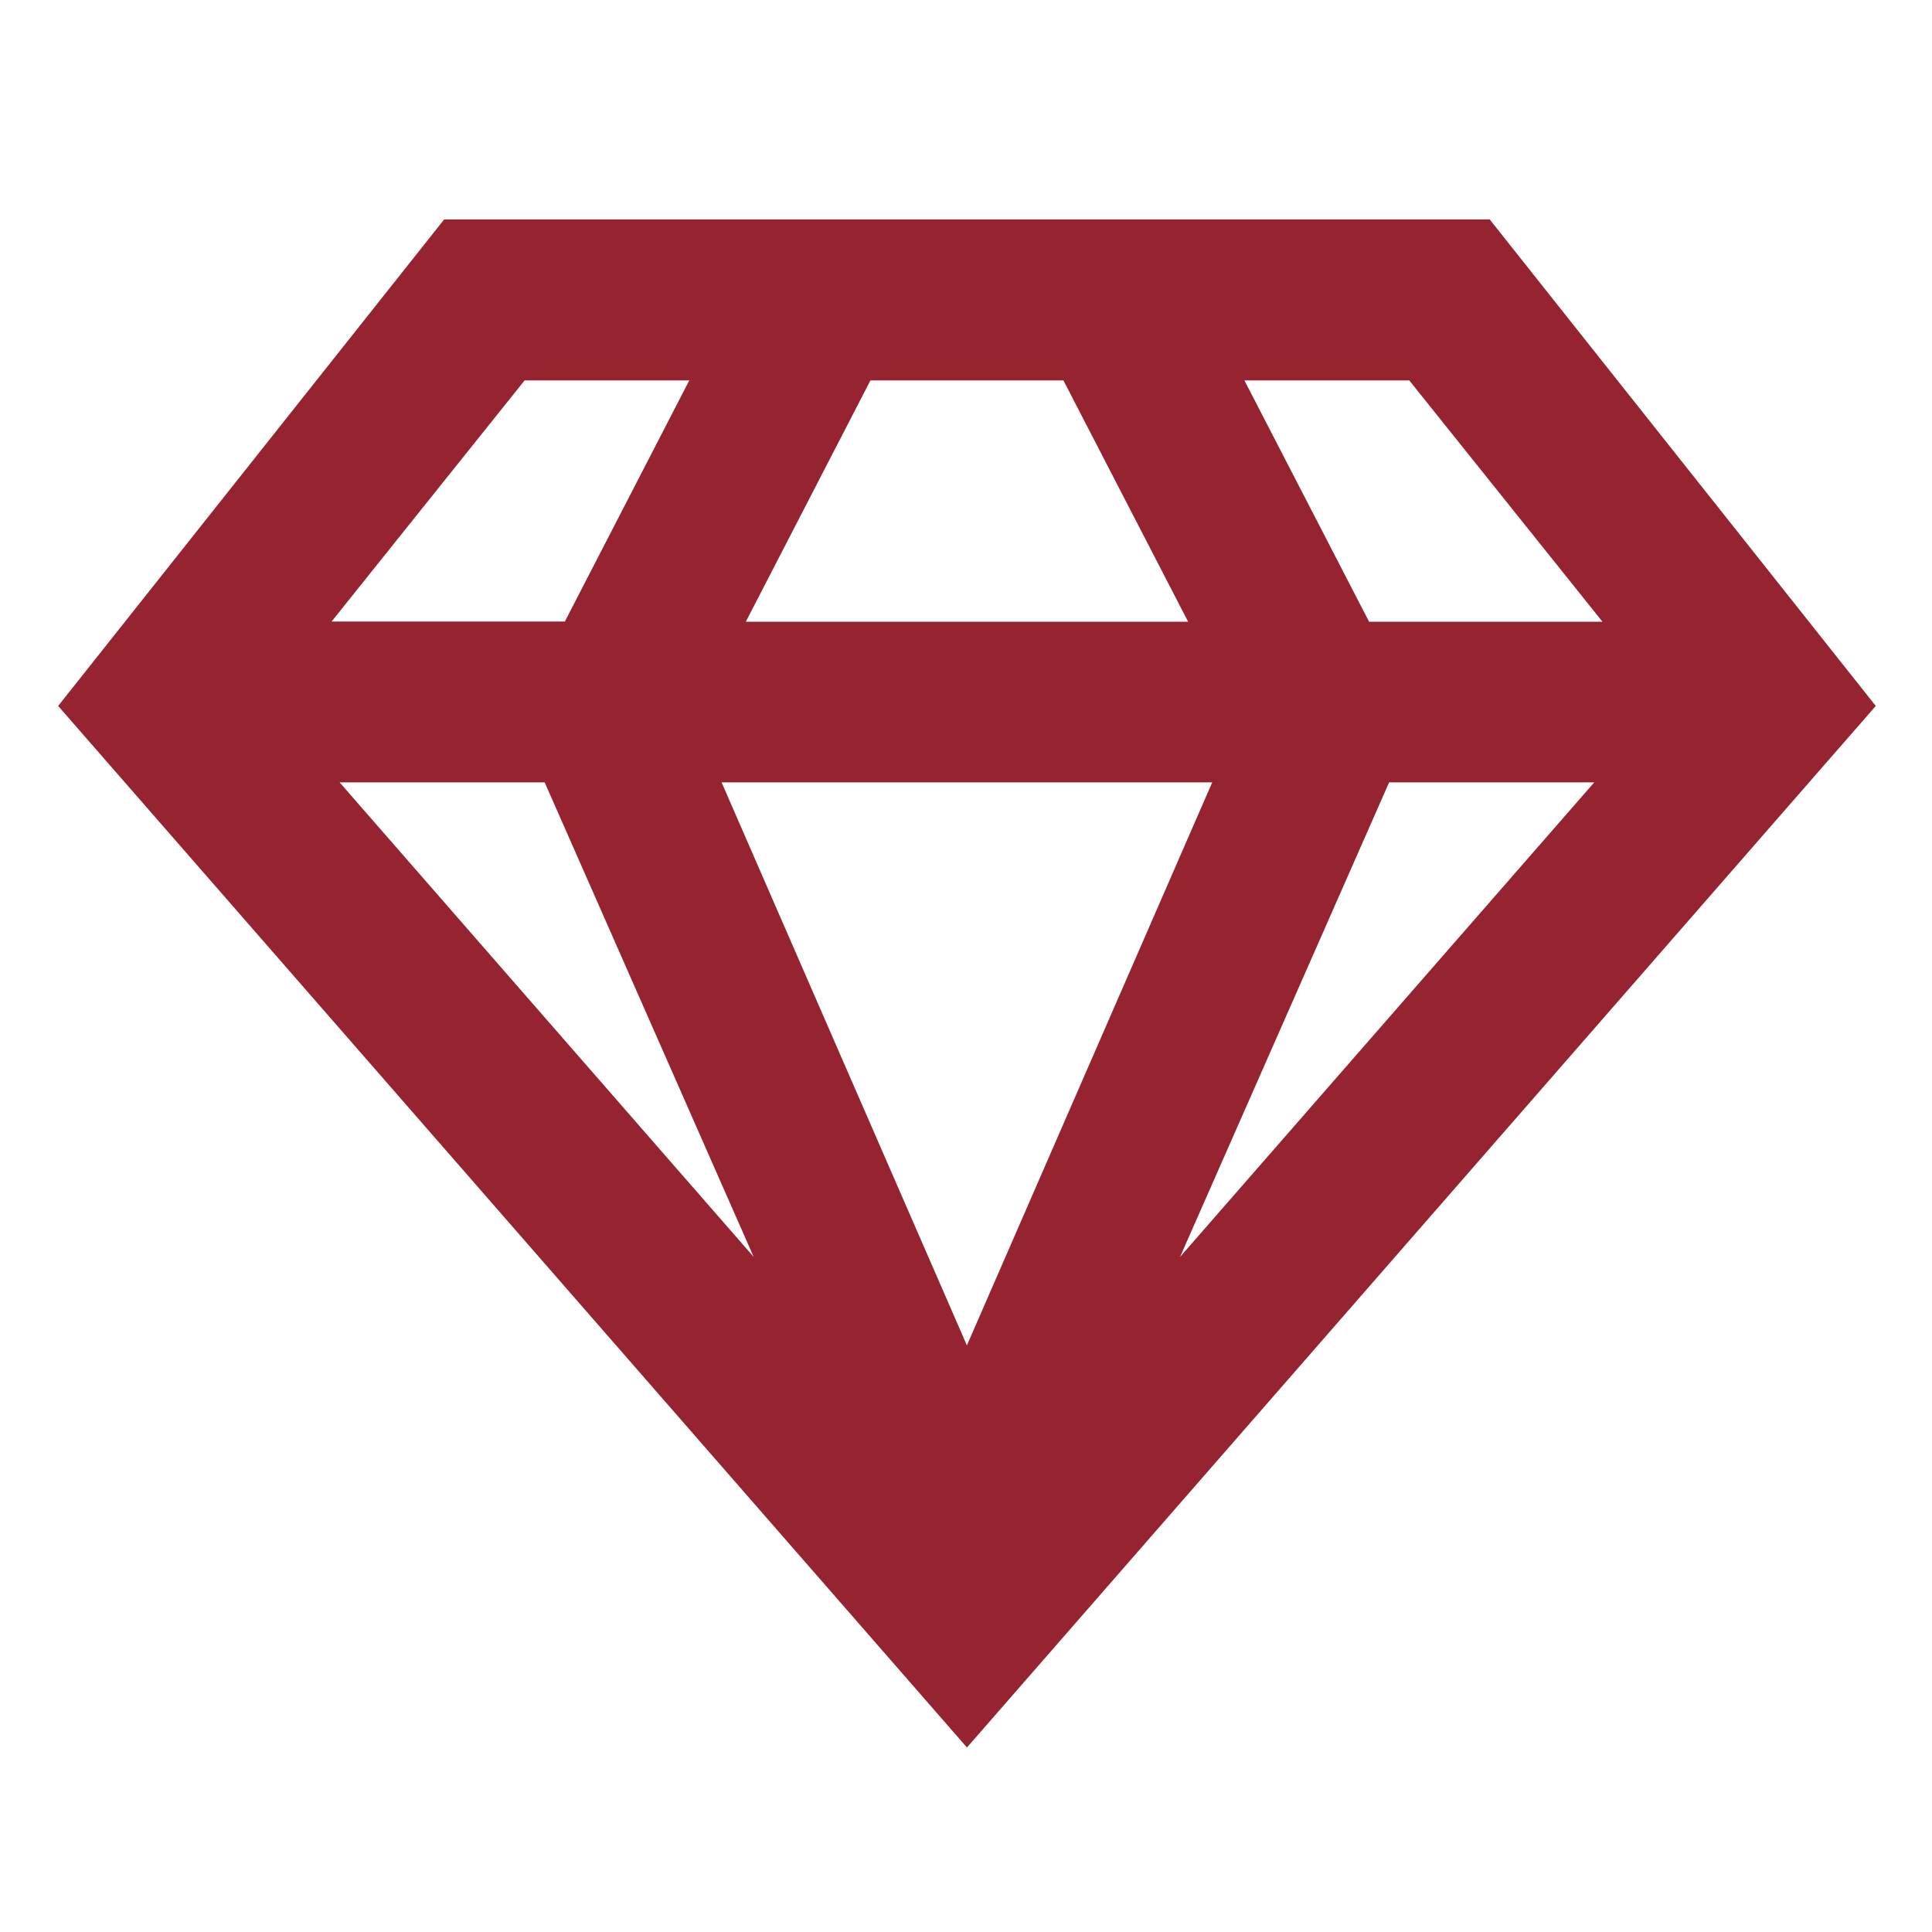 <svg xmlns="http://www.w3.org/2000/svg" width="30" height="30" viewBox="0 0 30 30">
  <g id="Layer_2" data-name="Layer 2" transform="translate(-0.237 -0.368)">
    <g id="invisible_box" data-name="invisible box" transform="translate(0 0)">
      <rect id="Rectángulo_1956" data-name="Rectángulo 1956" width="30" height="30" transform="translate(0.238 0.368)" fill="none"/>
    </g>
    <g id="Q3_icons" data-name="Q3 icons" transform="translate(1.14 3.775)">
      <path id="Trazado_760" data-name="Trazado 760" d="M23.629,6H7.394L1.4,13.555,15.512,29.728,29.624,13.555ZM8.955,14.742,12.2,22.11,5.771,14.742Zm2.747,0h7.618l-3.809,8.742Zm10.365,0h3.185L18.821,22.11ZM22.38,8.5l3,3.747H21.756L19.82,8.5Zm-5.37,0,1.936,3.747H12.078L14.013,8.5Zm-8.367,0H11.2L9.268,12.244H5.646Z" transform="translate(-1.4 -6)" fill="#962330"/>
    </g>
  </g>
</svg>
